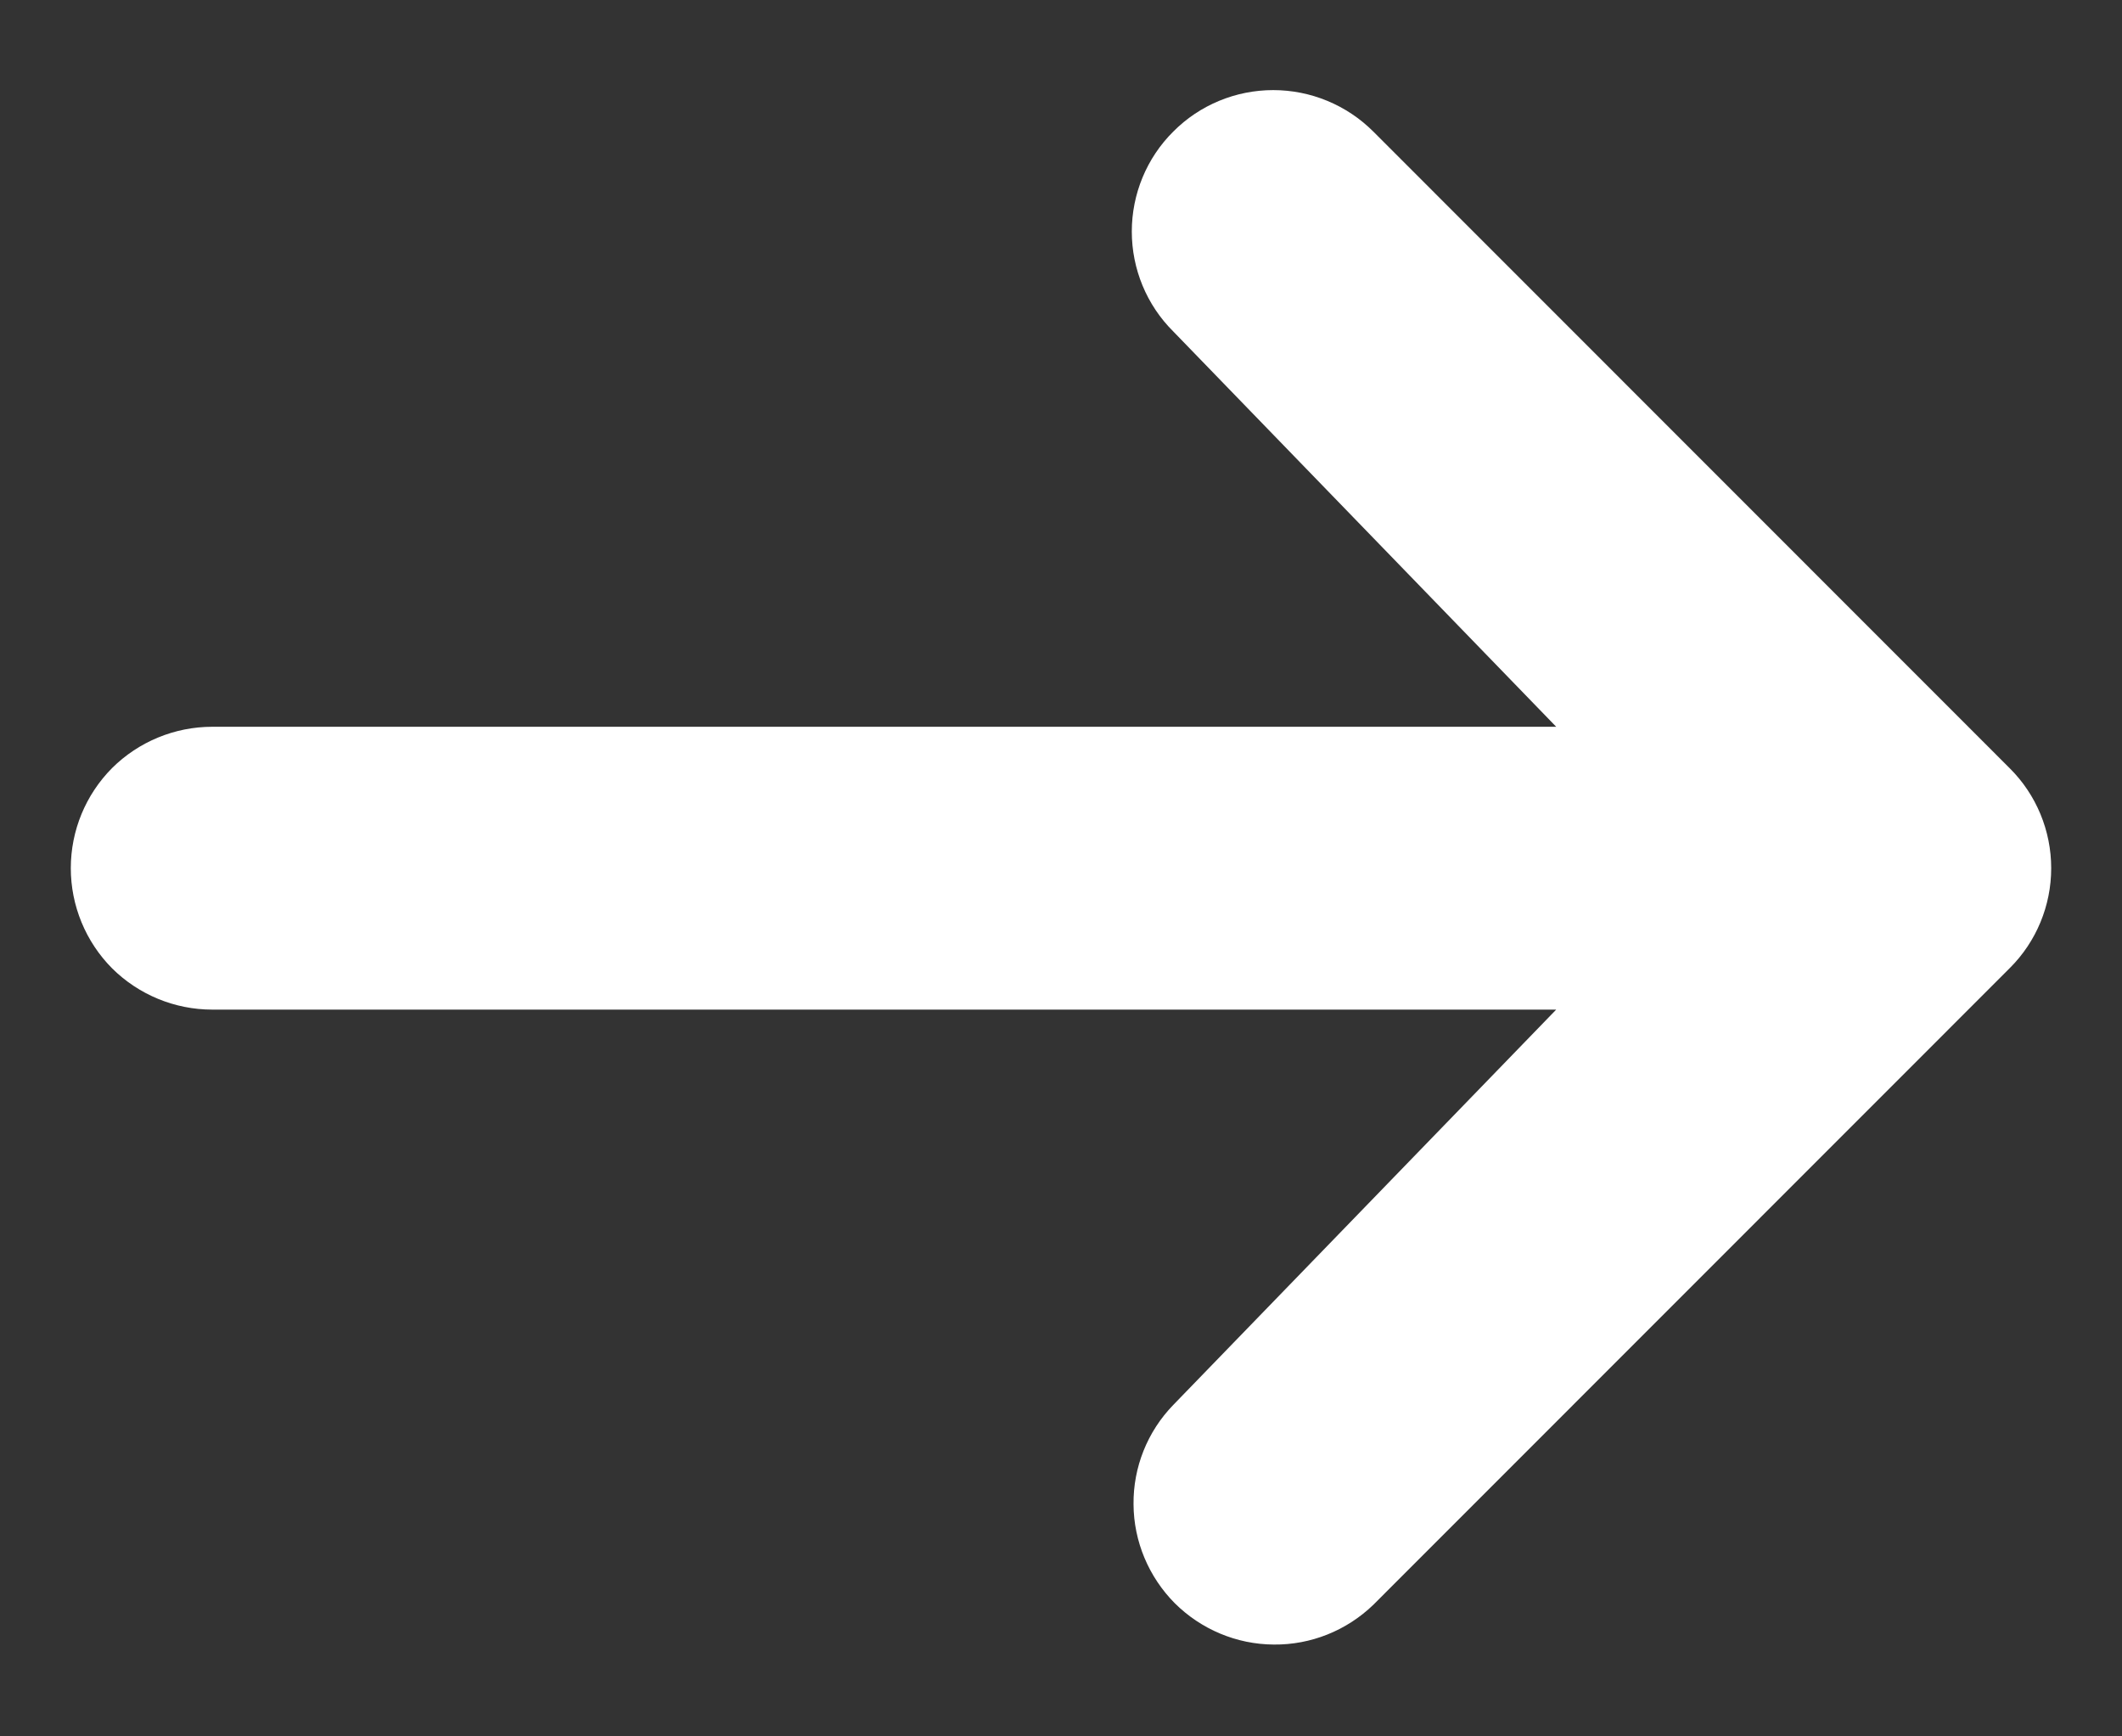 <svg width="11" height="9" viewBox="0 0 11 9" fill="none" xmlns="http://www.w3.org/2000/svg">
<rect x="0" y="0" width="11" height="9" fill="#333333" stroke="none"/>
<path d="M6.082 0.682C6.219 0.544 6.406 0.467 6.6 0.467C6.794 0.467 6.981 0.544 7.119 0.682L10.418 3.982C10.556 4.119 10.633 4.306 10.633 4.5C10.633 4.694 10.556 4.881 10.418 5.018L7.119 8.318C6.98 8.452 6.795 8.526 6.603 8.524C6.41 8.523 6.226 8.445 6.09 8.31C5.955 8.174 5.877 7.99 5.876 7.797C5.874 7.605 5.948 7.42 6.082 7.282L8.067 5.233H1.1C0.906 5.233 0.719 5.156 0.581 5.019C0.444 4.881 0.367 4.694 0.367 4.5C0.367 4.305 0.444 4.119 0.581 3.981C0.719 3.844 0.906 3.767 1.1 3.767H8.067L6.082 1.718C5.944 1.581 5.867 1.394 5.867 1.2C5.867 1.006 5.944 0.819 6.082 0.682Z" fill="white"/>
</svg>
